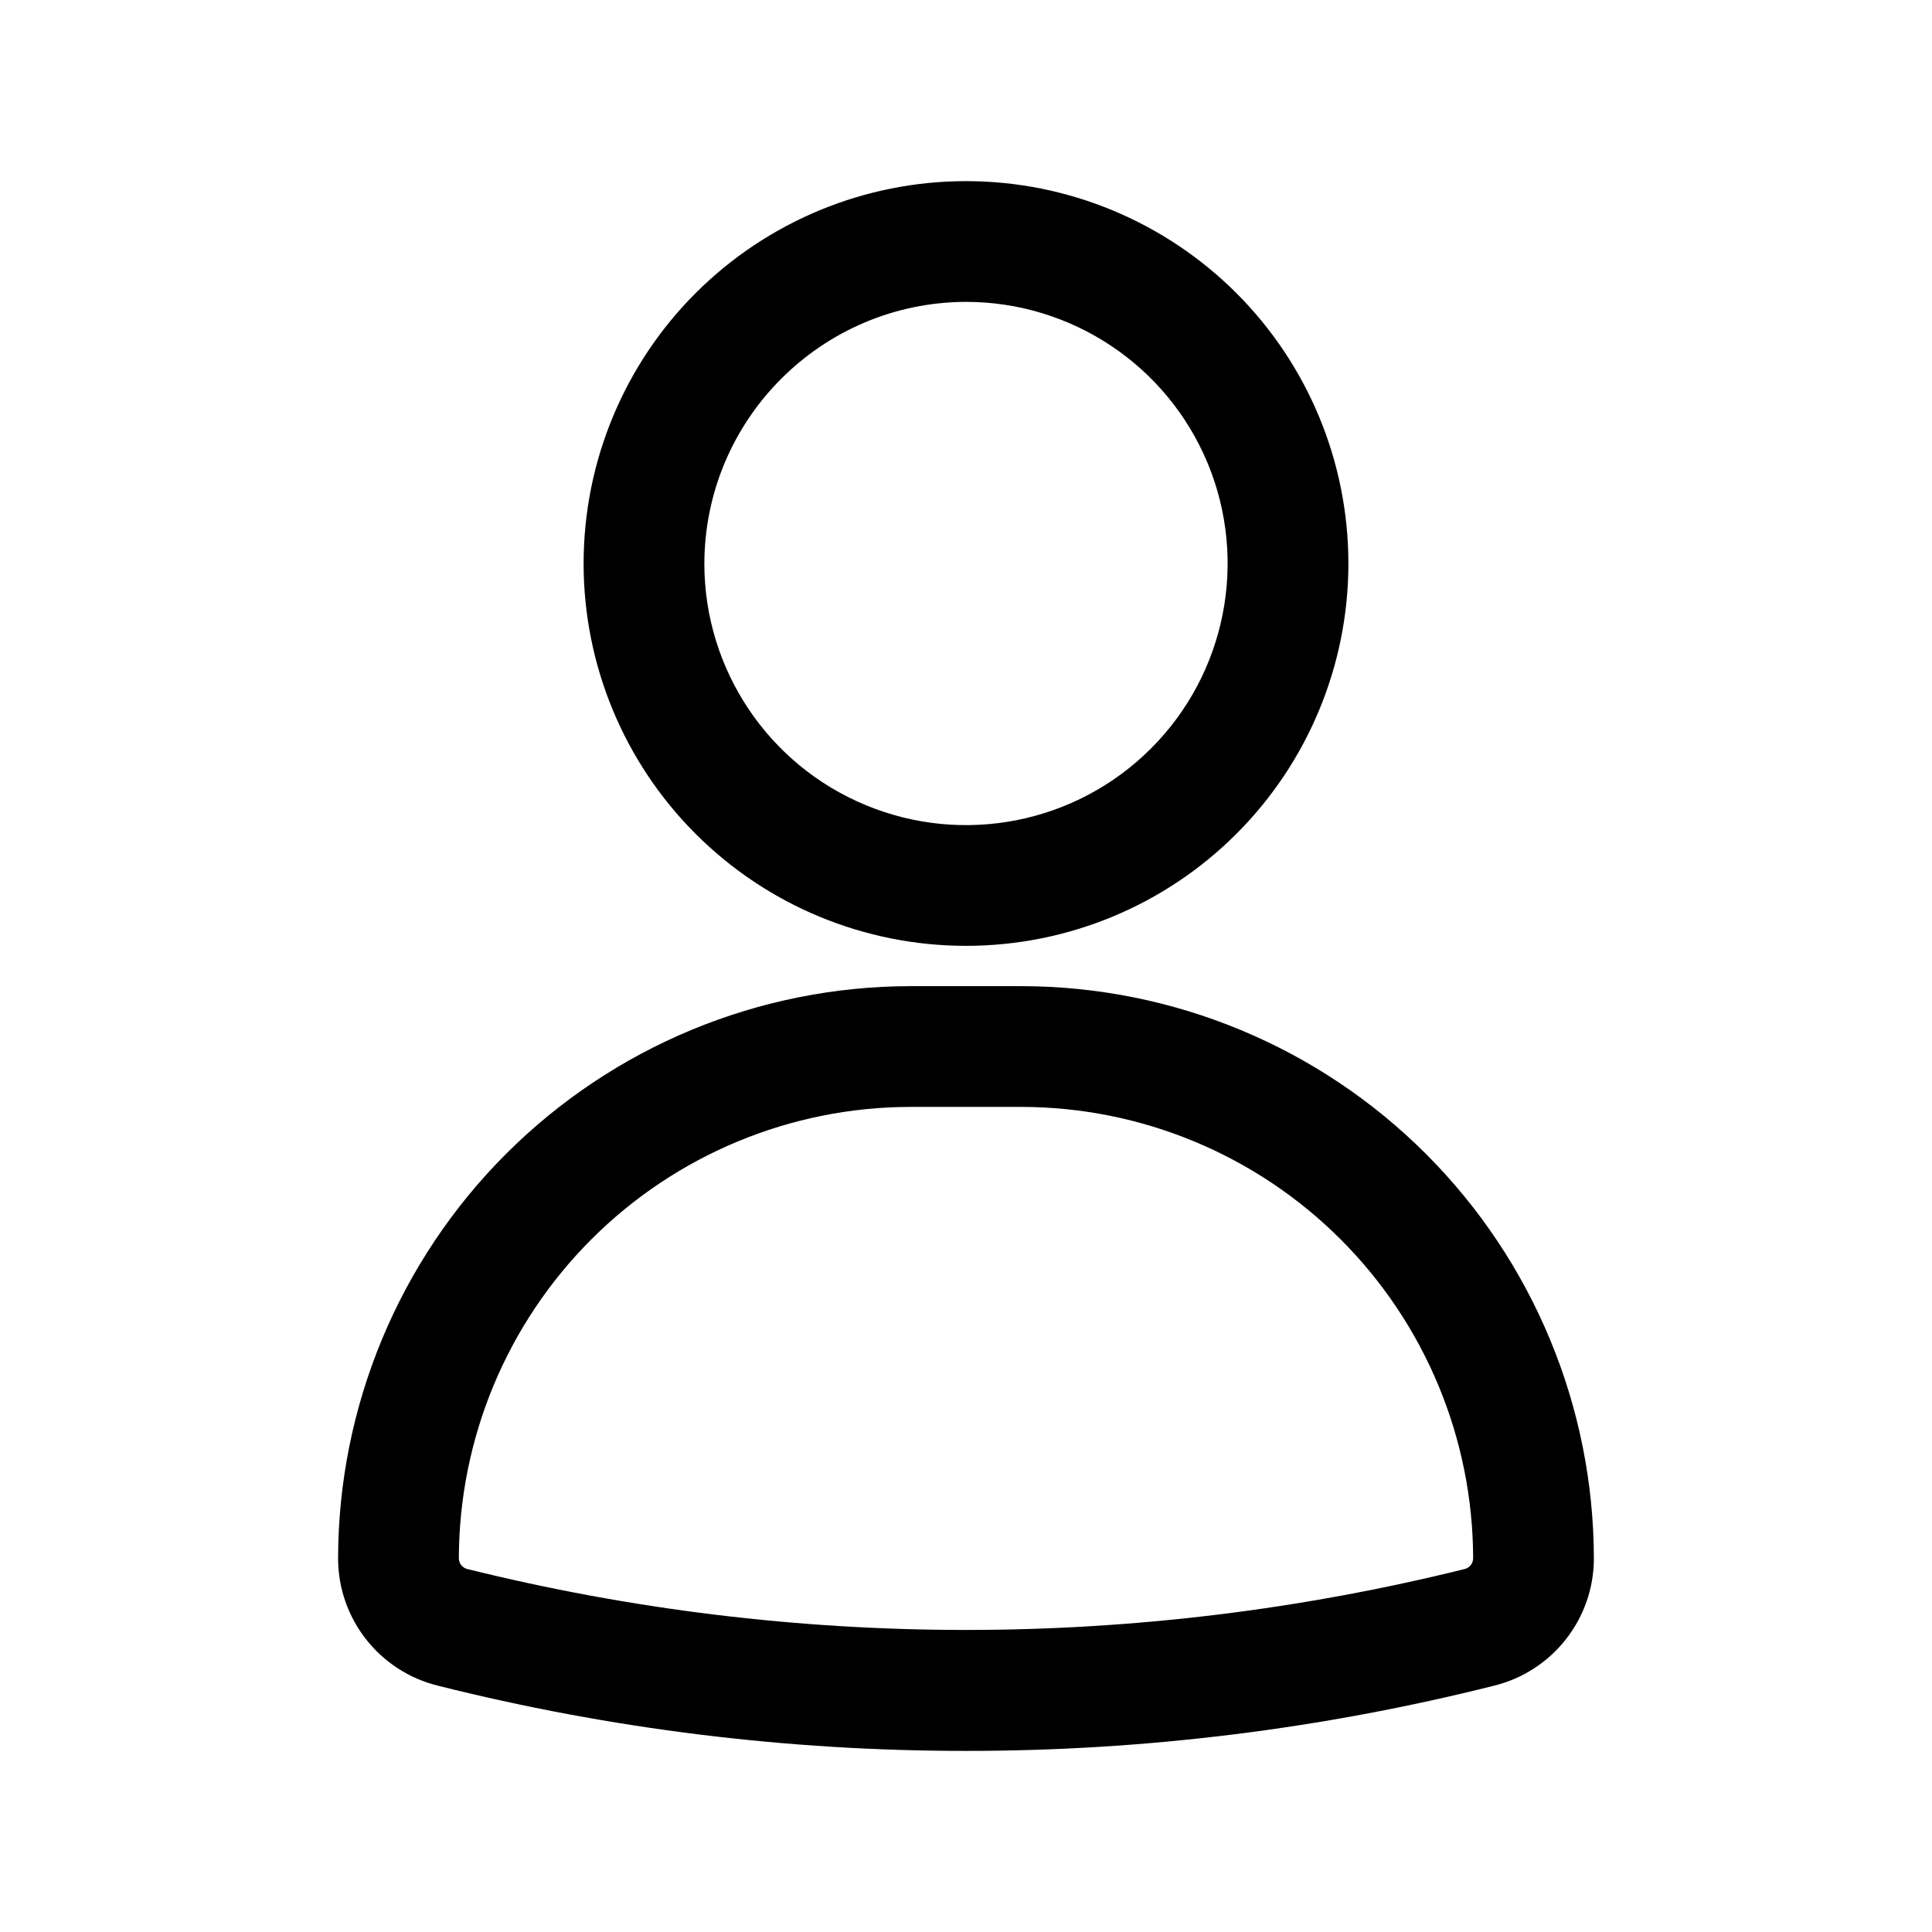 <?xml version="1.0" encoding="UTF-8"?>
<svg xmlns="http://www.w3.org/2000/svg" width="30px" height="30px" version="1.1" viewBox="0 0 1200 1200">
  <path d="m600 587.48c63 0 123.37-24.984 167.95-69.562 44.531-44.531 69.562-104.95 69.562-167.9 0-63-25.031-123.42-69.562-167.95-44.578-44.531-104.95-69.562-167.95-69.562s-123.37 25.031-167.95 69.562c-44.531 44.531-69.562 104.95-69.562 167.95 0 62.953 25.031 123.37 69.562 167.9 44.578 44.578 104.95 69.562 167.95 69.562zm0-399.98c65.719 0 124.97 39.609 150.14 100.31 25.125 60.703 11.25 130.64-35.25 177.1-46.453 46.453-116.34 60.375-177.1 35.203-60.703-25.125-100.31-84.375-100.31-150.1 0.281-89.625 72.891-162.24 162.52-162.52zm34.5 425.02h-69c-94.266 0.094-184.6 37.594-251.26 104.25-66.609 66.656-104.11 156.98-104.25 251.26 0.047 37.453 25.641 70.031 62.016 78.984 107.25 26.953 217.4 40.547 327.98 40.5 110.58 0.047 220.74-13.547 327.98-40.5 36.375-8.953 61.969-41.531 62.016-78.984-0.141-94.266-37.641-184.6-104.25-251.26-66.656-66.656-156.98-104.16-251.26-104.25zm275.48 362.02v-0.047c-203.58 50.531-416.39 50.531-619.97 0-2.906-0.844-4.922-3.469-5.016-6.469 0.141-74.391 29.719-145.64 82.312-198.24 52.547-52.547 123.84-82.172 198.19-82.266h69c74.344 0.094 145.64 29.719 198.19 82.266 52.594 52.594 82.172 123.84 82.312 198.24-0.094 3-2.109 5.625-5.016 6.469z"></path>
</svg>
